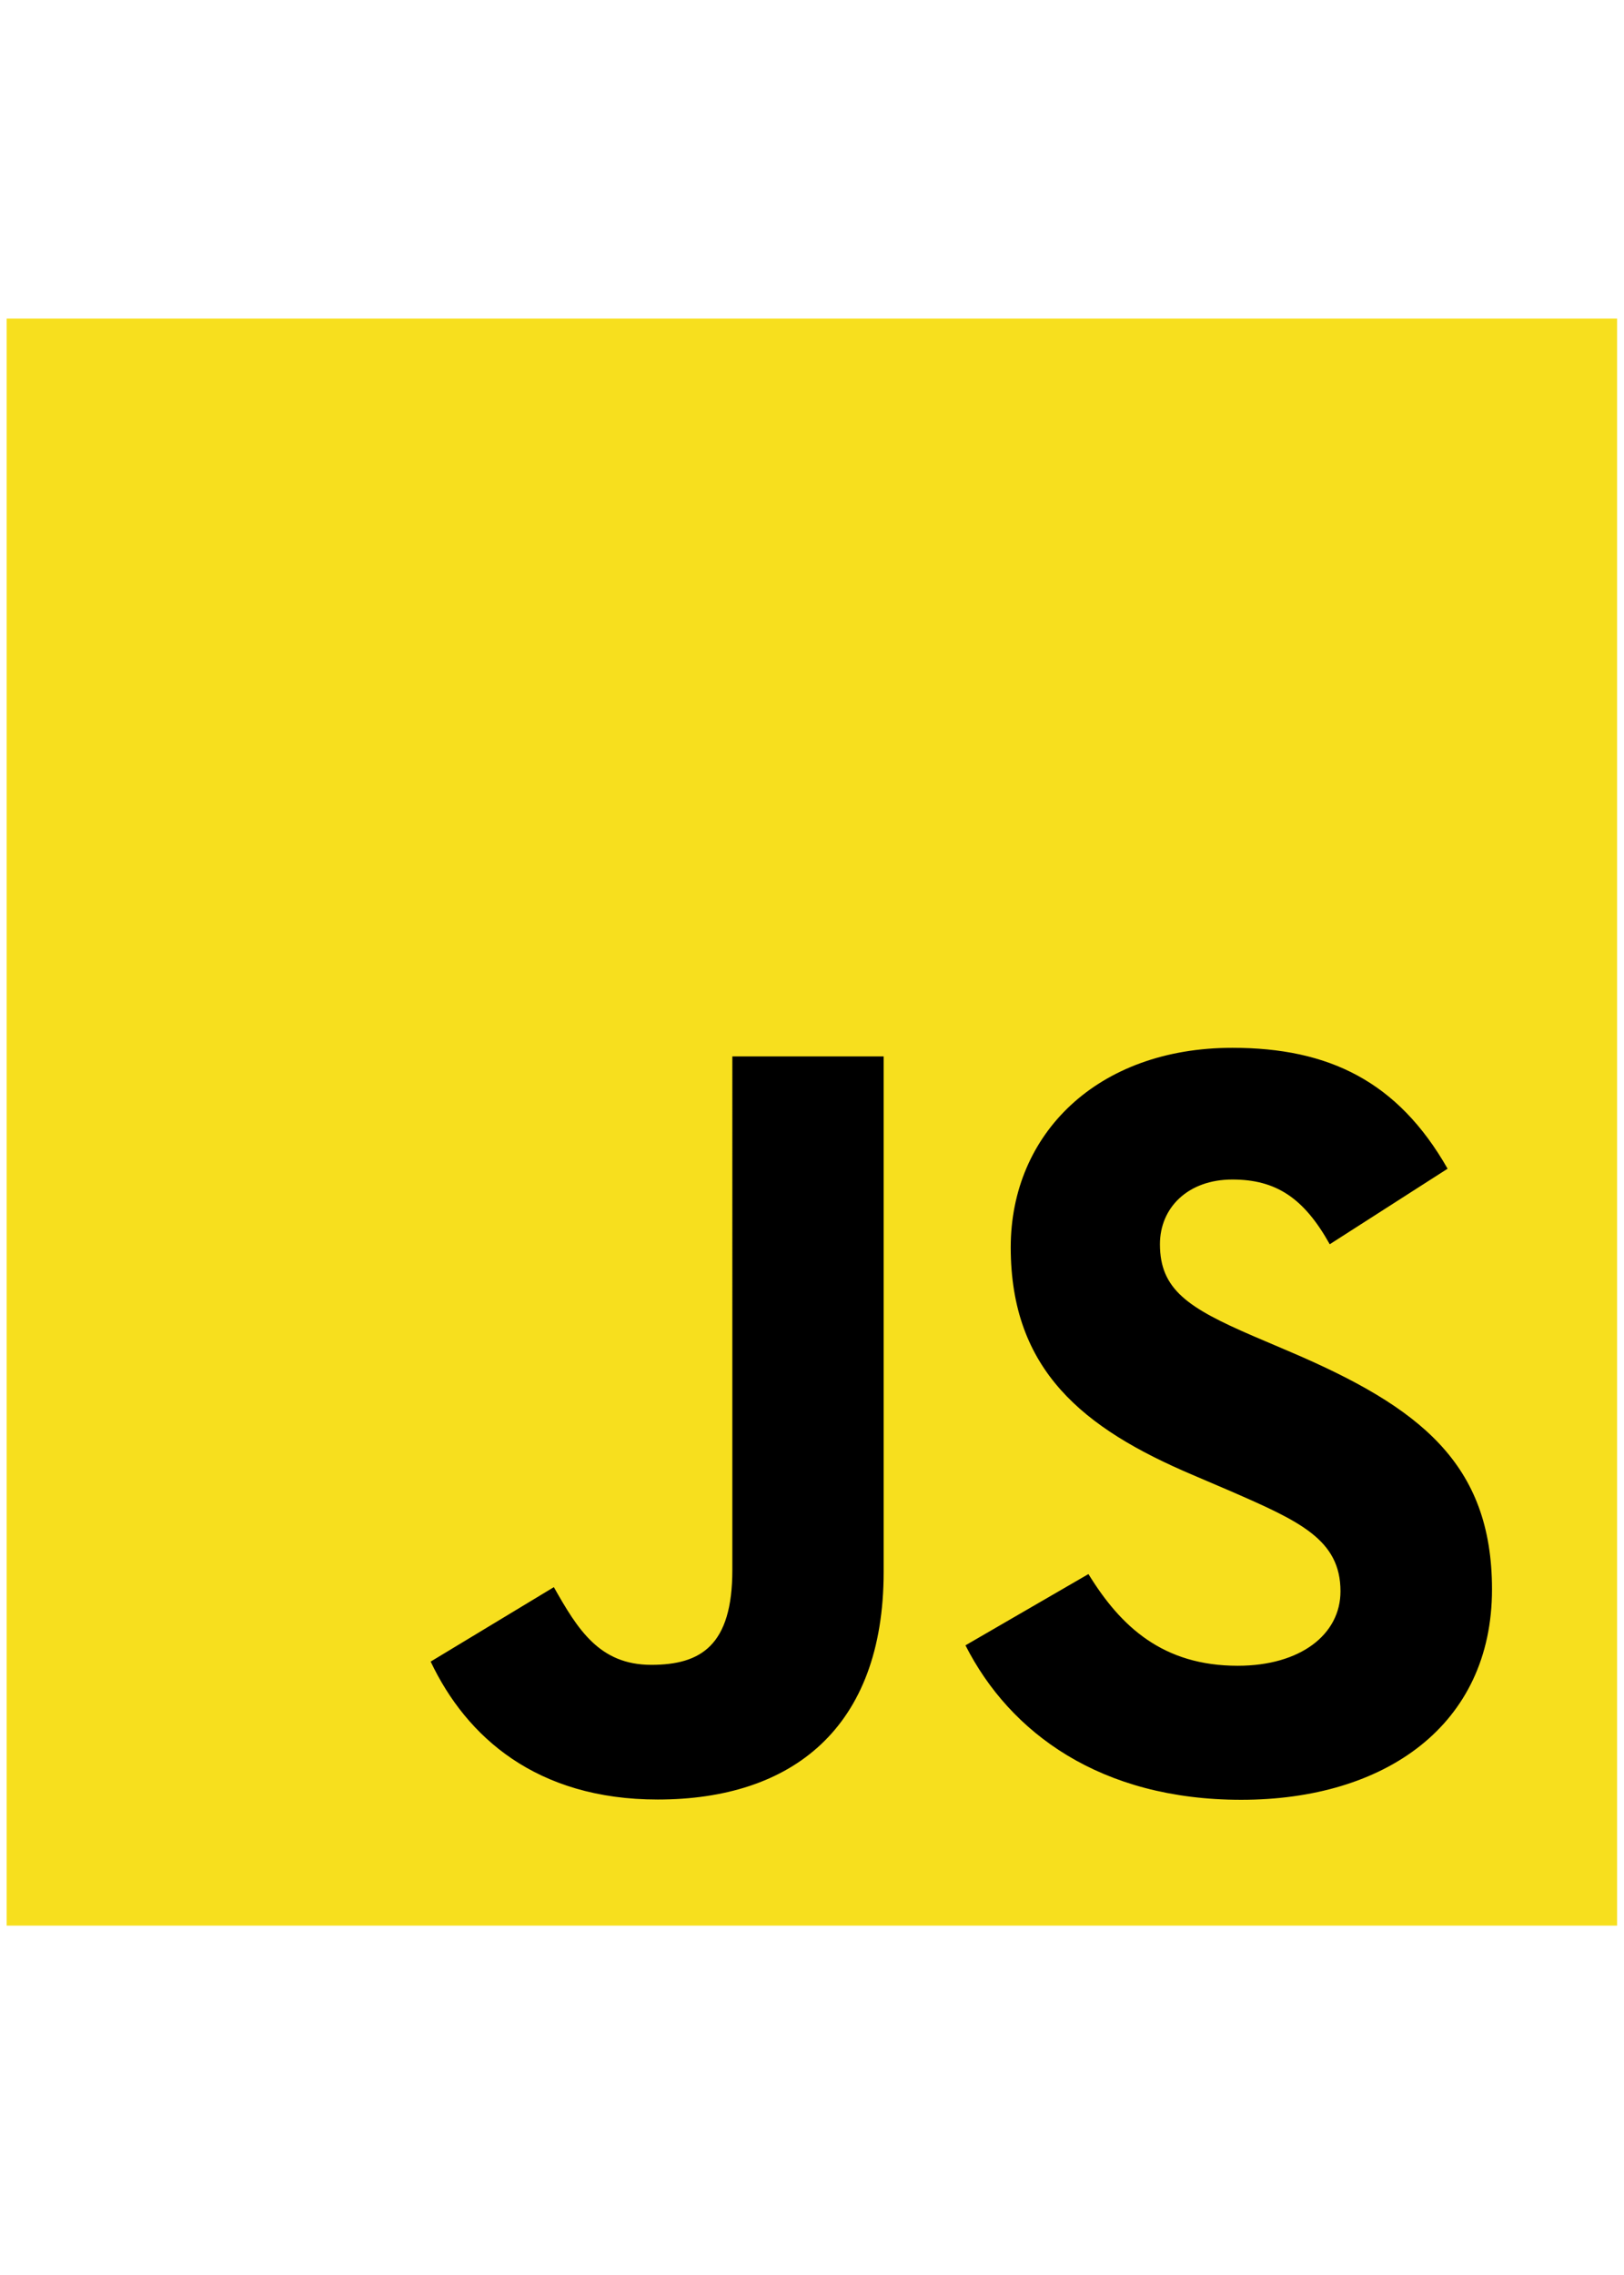 <svg xmlns="http://www.w3.org/2000/svg" width="200" height="280" viewBox="0 0 52.917 74.083"><path fill="#f7df1e" d="M.217 10.373h52.475v52.333H.217z"/><path d="M35.466 51.258c1.057 1.721 2.433 2.986 4.865 2.986 2.043 0 3.348-1.018 3.348-2.425 0-1.687-1.34-2.284-3.59-3.265l-1.232-.527c-3.559-1.512-5.923-3.406-5.923-7.41 0-3.688 2.818-6.496 7.222-6.496 3.135 0 5.389 1.088 7.013 3.937l-3.84 2.46c-.845-1.513-1.757-2.108-3.173-2.108-1.444 0-2.36.914-2.36 2.107 0 1.476.916 2.073 3.032 2.987l1.233.526c4.19 1.792 6.555 3.619 6.555 7.726 0 4.427-3.487 6.853-8.171 6.853-4.58 0-7.538-2.177-8.986-5.03zm-17.419.426c.775 1.37 1.48 2.53 3.174 2.53 1.62 0 2.642-.633 2.642-3.09V34.401h4.93V51.19c0 5.092-2.993 7.41-7.362 7.41-3.948 0-6.235-2.038-7.398-4.492z"/></svg>